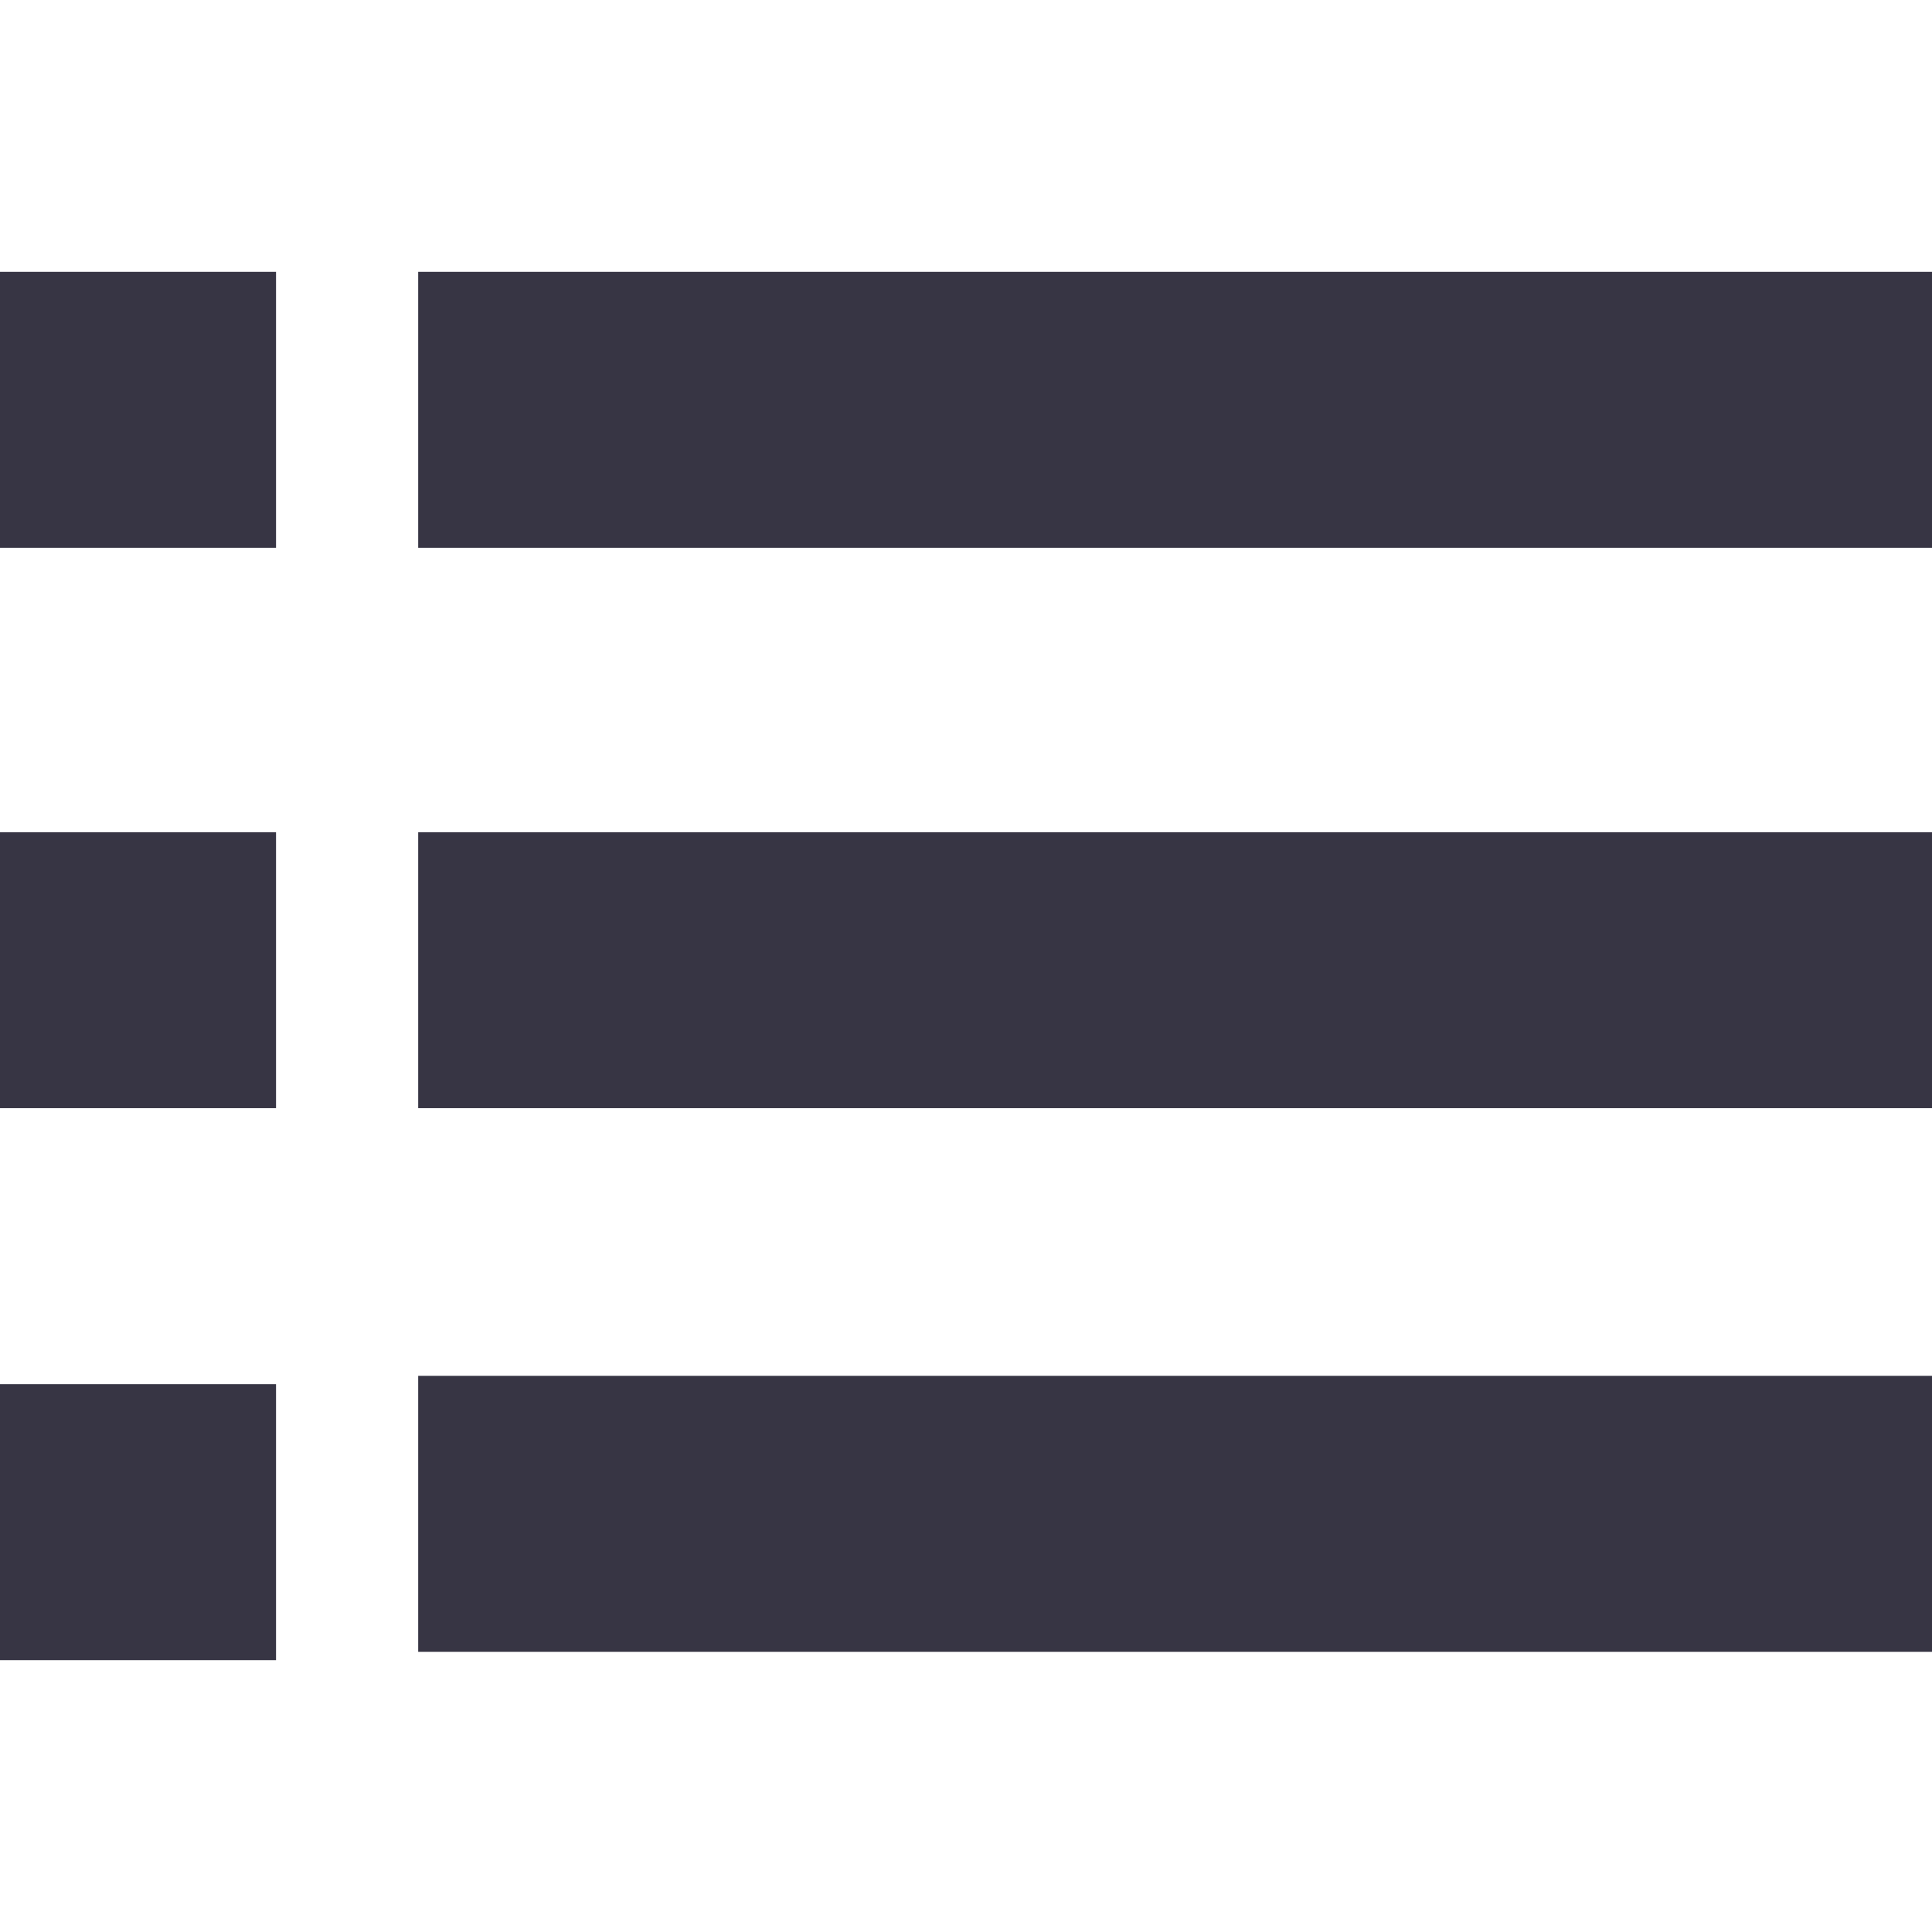 <svg width="24" height="24" viewBox="0 0 24 24" fill="none" xmlns="http://www.w3.org/2000/svg">
<path d="M24 17.091H5.195V20.52H24V17.091Z" fill="#373544"/>
<path d="M24 10.338H5.195V13.766H24V10.338Z" fill="#373544"/>
<path d="M24 3.377H5.195V6.805H24V3.377Z" fill="#373544"/>
<path d="M3.429 17.195H0V20.623H3.429V17.195Z" fill="#373544"/>
<path d="M3.429 10.338H0V13.766H3.429V10.338Z" fill="#373544"/>
<path d="M3.429 3.377H0V6.805H3.429V3.377Z" fill="#373544"/>
</svg>
